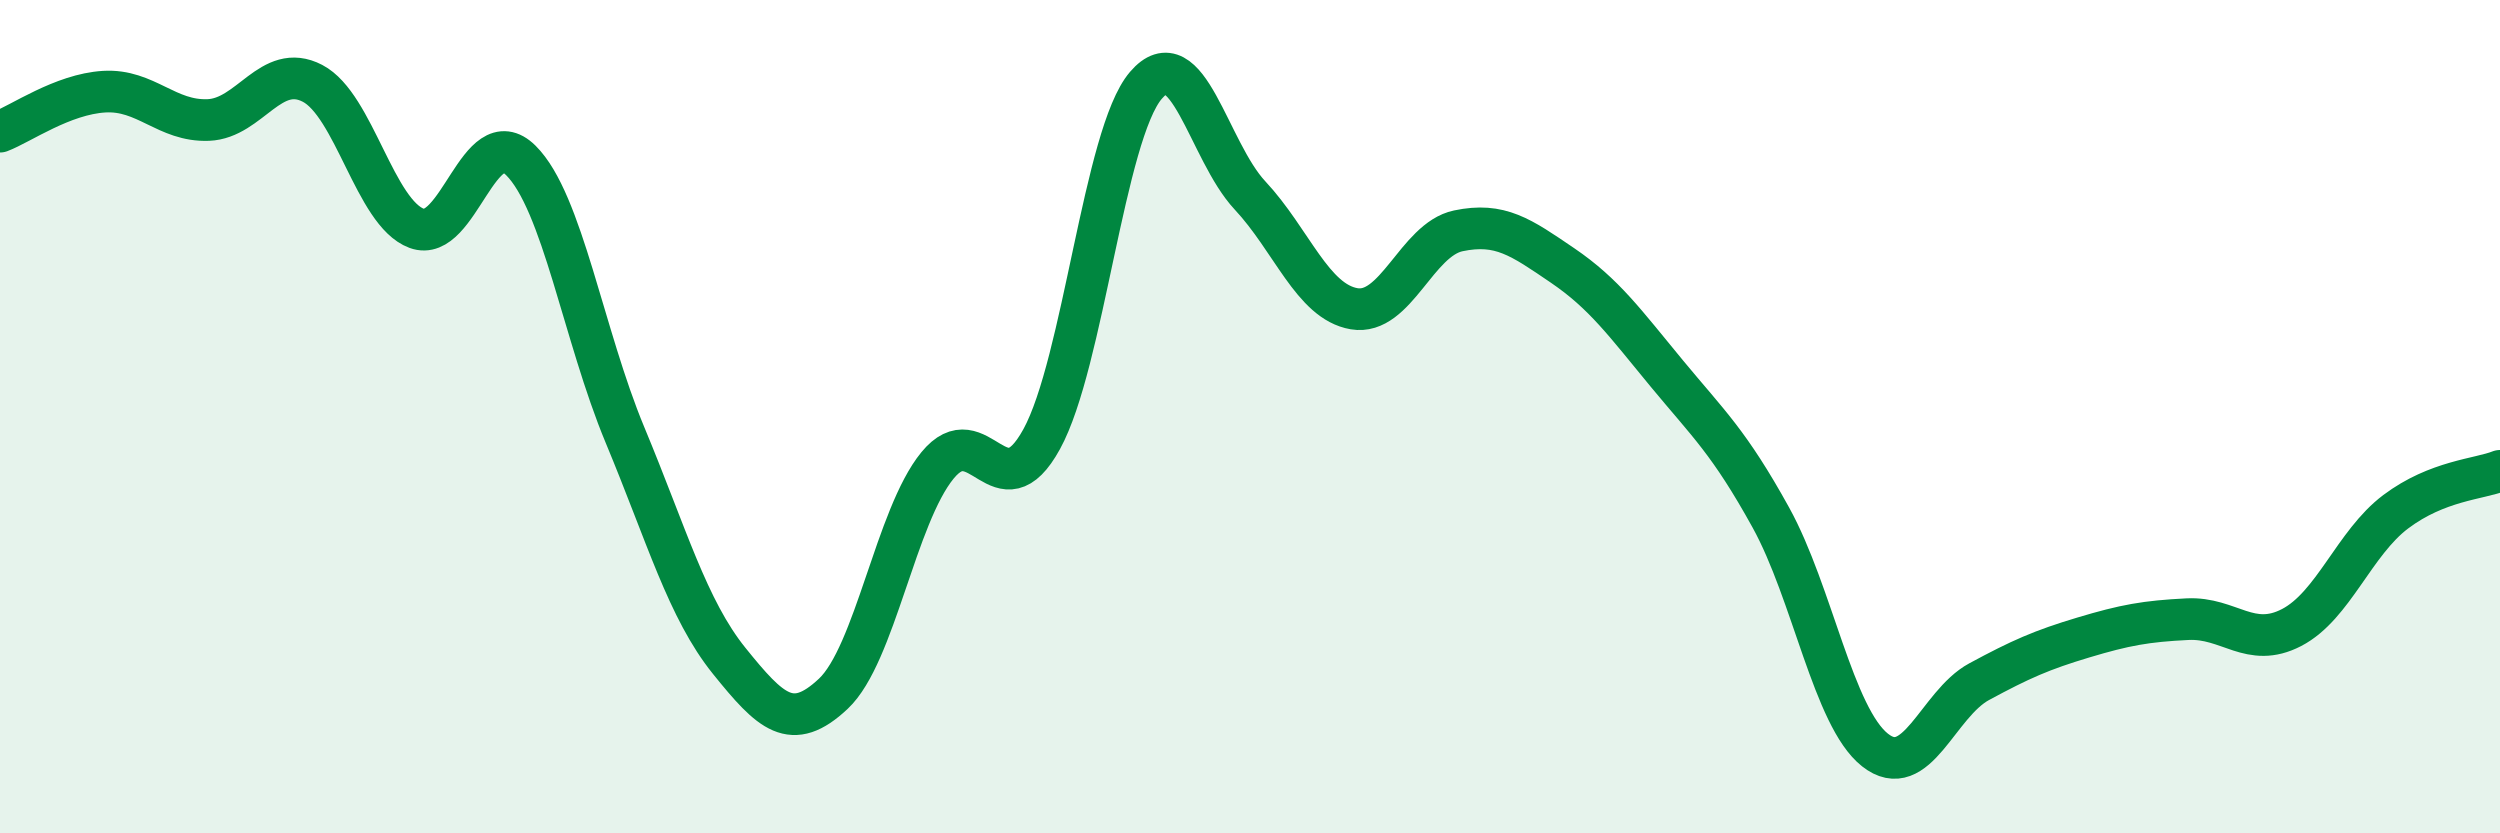 
    <svg width="60" height="20" viewBox="0 0 60 20" xmlns="http://www.w3.org/2000/svg">
      <path
        d="M 0,3.16 C 0.5,2.97 1.5,2.26 2.5,2.2 C 3.5,2.14 4,2.92 5,2.88 C 6,2.84 6.5,1.48 7.5,2 C 8.5,2.52 9,5.11 10,5.48 C 11,5.85 11.5,2.86 12.5,3.85 C 13.5,4.84 14,8.04 15,10.44 C 16,12.84 16.5,14.62 17.5,15.86 C 18.5,17.1 19,17.59 20,16.65 C 21,15.71 21.5,12.39 22.5,11.17 C 23.5,9.95 24,12.36 25,10.54 C 26,8.72 26.5,3.22 27.5,2.05 C 28.5,0.88 29,3.62 30,4.69 C 31,5.76 31.5,7.24 32.5,7.41 C 33.5,7.58 34,5.75 35,5.54 C 36,5.33 36.5,5.69 37.5,6.37 C 38.5,7.05 39,7.75 40,8.96 C 41,10.17 41.5,10.61 42.5,12.42 C 43.5,14.23 44,17.21 45,18 C 46,18.79 46.5,16.9 47.5,16.36 C 48.5,15.82 49,15.6 50,15.3 C 51,15 51.5,14.91 52.5,14.86 C 53.5,14.81 54,15.58 55,15.06 C 56,14.54 56.5,13.03 57.5,12.28 C 58.5,11.53 59.5,11.5 60,11.3L60 20L0 20Z"
        fill="#008740"
        opacity="0.1"
        stroke-linecap="round"
        stroke-linejoin="round"
      />
      <path
        d="M 0,3.16 C 0.5,2.97 1.5,2.26 2.5,2.2 C 3.5,2.14 4,2.92 5,2.88 C 6,2.84 6.5,1.48 7.5,2 C 8.5,2.52 9,5.11 10,5.48 C 11,5.85 11.5,2.86 12.5,3.85 C 13.5,4.84 14,8.04 15,10.44 C 16,12.84 16.5,14.62 17.5,15.86 C 18.5,17.1 19,17.59 20,16.65 C 21,15.71 21.5,12.39 22.5,11.17 C 23.5,9.95 24,12.36 25,10.54 C 26,8.72 26.5,3.22 27.5,2.05 C 28.5,0.88 29,3.62 30,4.69 C 31,5.76 31.5,7.24 32.5,7.41 C 33.5,7.58 34,5.75 35,5.54 C 36,5.33 36.5,5.69 37.5,6.37 C 38.5,7.05 39,7.75 40,8.96 C 41,10.17 41.5,10.61 42.5,12.42 C 43.5,14.23 44,17.21 45,18 C 46,18.79 46.5,16.9 47.5,16.36 C 48.5,15.82 49,15.6 50,15.3 C 51,15 51.5,14.91 52.5,14.86 C 53.5,14.81 54,15.58 55,15.06 C 56,14.54 56.5,13.03 57.5,12.28 C 58.5,11.53 59.5,11.5 60,11.3"
        stroke="#008740"
        stroke-width="1"
        fill="none"
        stroke-linecap="round"
        stroke-linejoin="round"
      />
    </svg>
  
